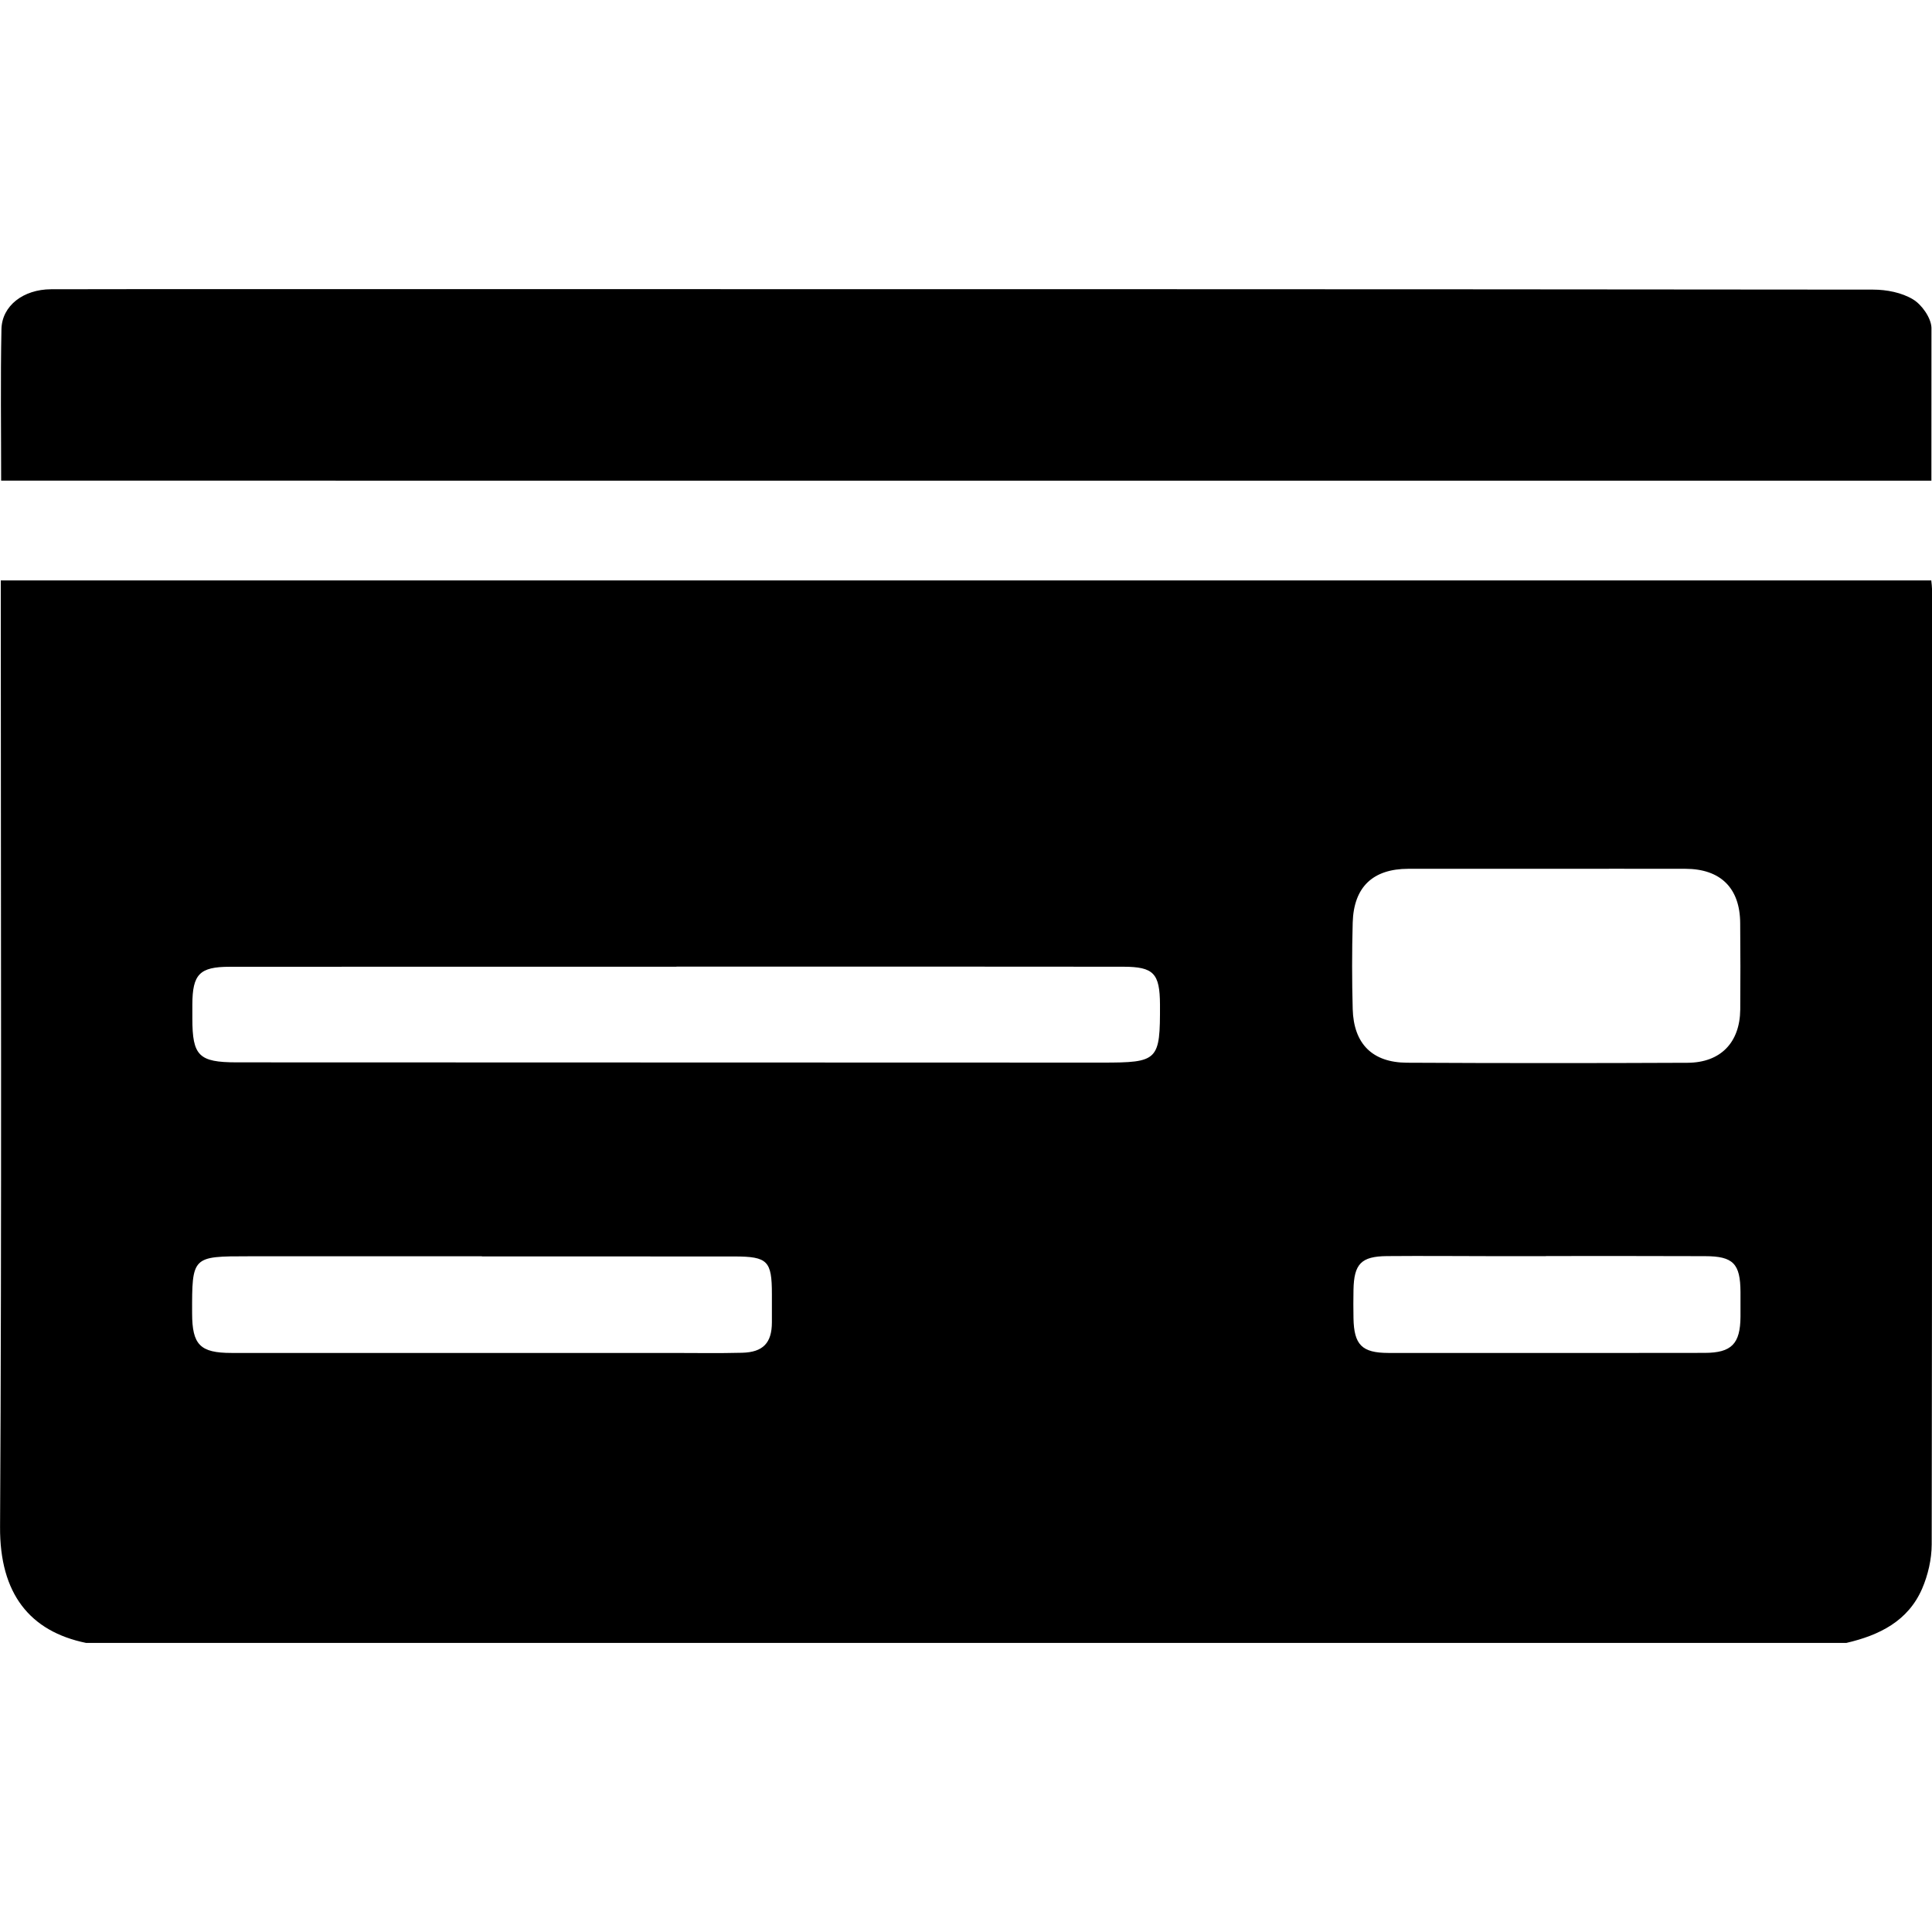 <!-- Generated by IcoMoon.io -->
<svg version="1.1" xmlns="http://www.w3.org/2000/svg" width="32" height="32" viewBox="0 0 32 32">
<title>fas-fa-money-check</title>
<path d="M30.584 27.212c-9.72 0-19.439 0-29.158 0-0.931-0.191-1.432-0.814-1.425-1.922 0.029-5.101 0.012-10.202 0.012-15.304 0-0.124 0-0.246 0-0.372 10.682 0 21.328 0 31.975 0 0.006 0.061 0.012 0.099 0.012 0.138 0.001 5.277 0.003 10.554-0.005 15.83-0.001 0.244-0.061 0.505-0.158 0.73-0.233 0.539-0.71 0.773-1.252 0.899zM11.204 16.010c0 0.001 0 0.001 0 0.002-2.467 0-4.934-0.001-7.402 0.001-0.496 0-0.614 0.124-0.616 0.623-0.001 0.078 0 0.156 0 0.234 0 0.618 0.108 0.725 0.731 0.726 4.778 0.001 9.557 0.003 14.335 0.004 0.935 0 0.964-0.030 0.961-0.963-0.003-0.515-0.105-0.624-0.606-0.625-2.468-0.003-4.936-0.002-7.403-0.002zM25.636 14.39c-0.77 0-1.54-0.001-2.31 0-0.586 0.001-0.904 0.3-0.921 0.891-0.013 0.477-0.013 0.955 0 1.432 0.016 0.576 0.325 0.886 0.899 0.889 1.549 0.008 3.099 0.008 4.648 0.001 0.547-0.003 0.866-0.335 0.872-0.881 0.004-0.477 0.003-0.955-0.001-1.432-0.003-0.58-0.324-0.899-0.908-0.9-0.759-0.002-1.519 0-2.28 0zM7.982 20.81c0-0.001 0-0.001 0-0.002-1.288 0-2.575 0-3.862 0-0.94 0-0.94 0-0.938 0.945 0.001 0.522 0.133 0.656 0.653 0.656 2.429 0 4.857 0 7.286 0 0.39 0 0.78 0.007 1.171-0.003 0.348-0.009 0.492-0.164 0.493-0.503 0.001-0.156 0-0.312 0-0.468 0-0.55-0.070-0.623-0.618-0.624-1.395-0.001-2.79-0.001-4.184-0.001zM25.606 20.806c-0.283 0-0.566 0-0.849 0-0.595-0.001-1.19-0.006-1.785-0.001-0.427 0.004-0.546 0.129-0.554 0.56-0.003 0.156-0.003 0.312 0 0.468 0.008 0.442 0.14 0.575 0.578 0.576 0.8 0.002 1.6 0 2.4 0 0.947 0 1.892 0.001 2.839-0.001 0.445-0.001 0.59-0.15 0.593-0.6 0.001-0.136 0.001-0.273 0-0.41-0.003-0.468-0.12-0.591-0.587-0.592-0.879-0.004-1.757-0.002-2.635-0.002z"></path>
<path d="M0.019 7.961c0-0.852-0.012-1.68 0.005-2.508 0.008-0.39 0.363-0.66 0.821-0.662 1.249-0.004 2.498-0.002 3.747-0.002 8.812 0 17.623-0.001 26.434 0.008 0.223 0 0.474 0.049 0.66 0.162 0.144 0.086 0.3 0.306 0.305 0.47 0 0.147 0 2.362-0.001 2.533-10.655-0.001-21.296-0.001-31.972-0.001z"></path>
</svg>
